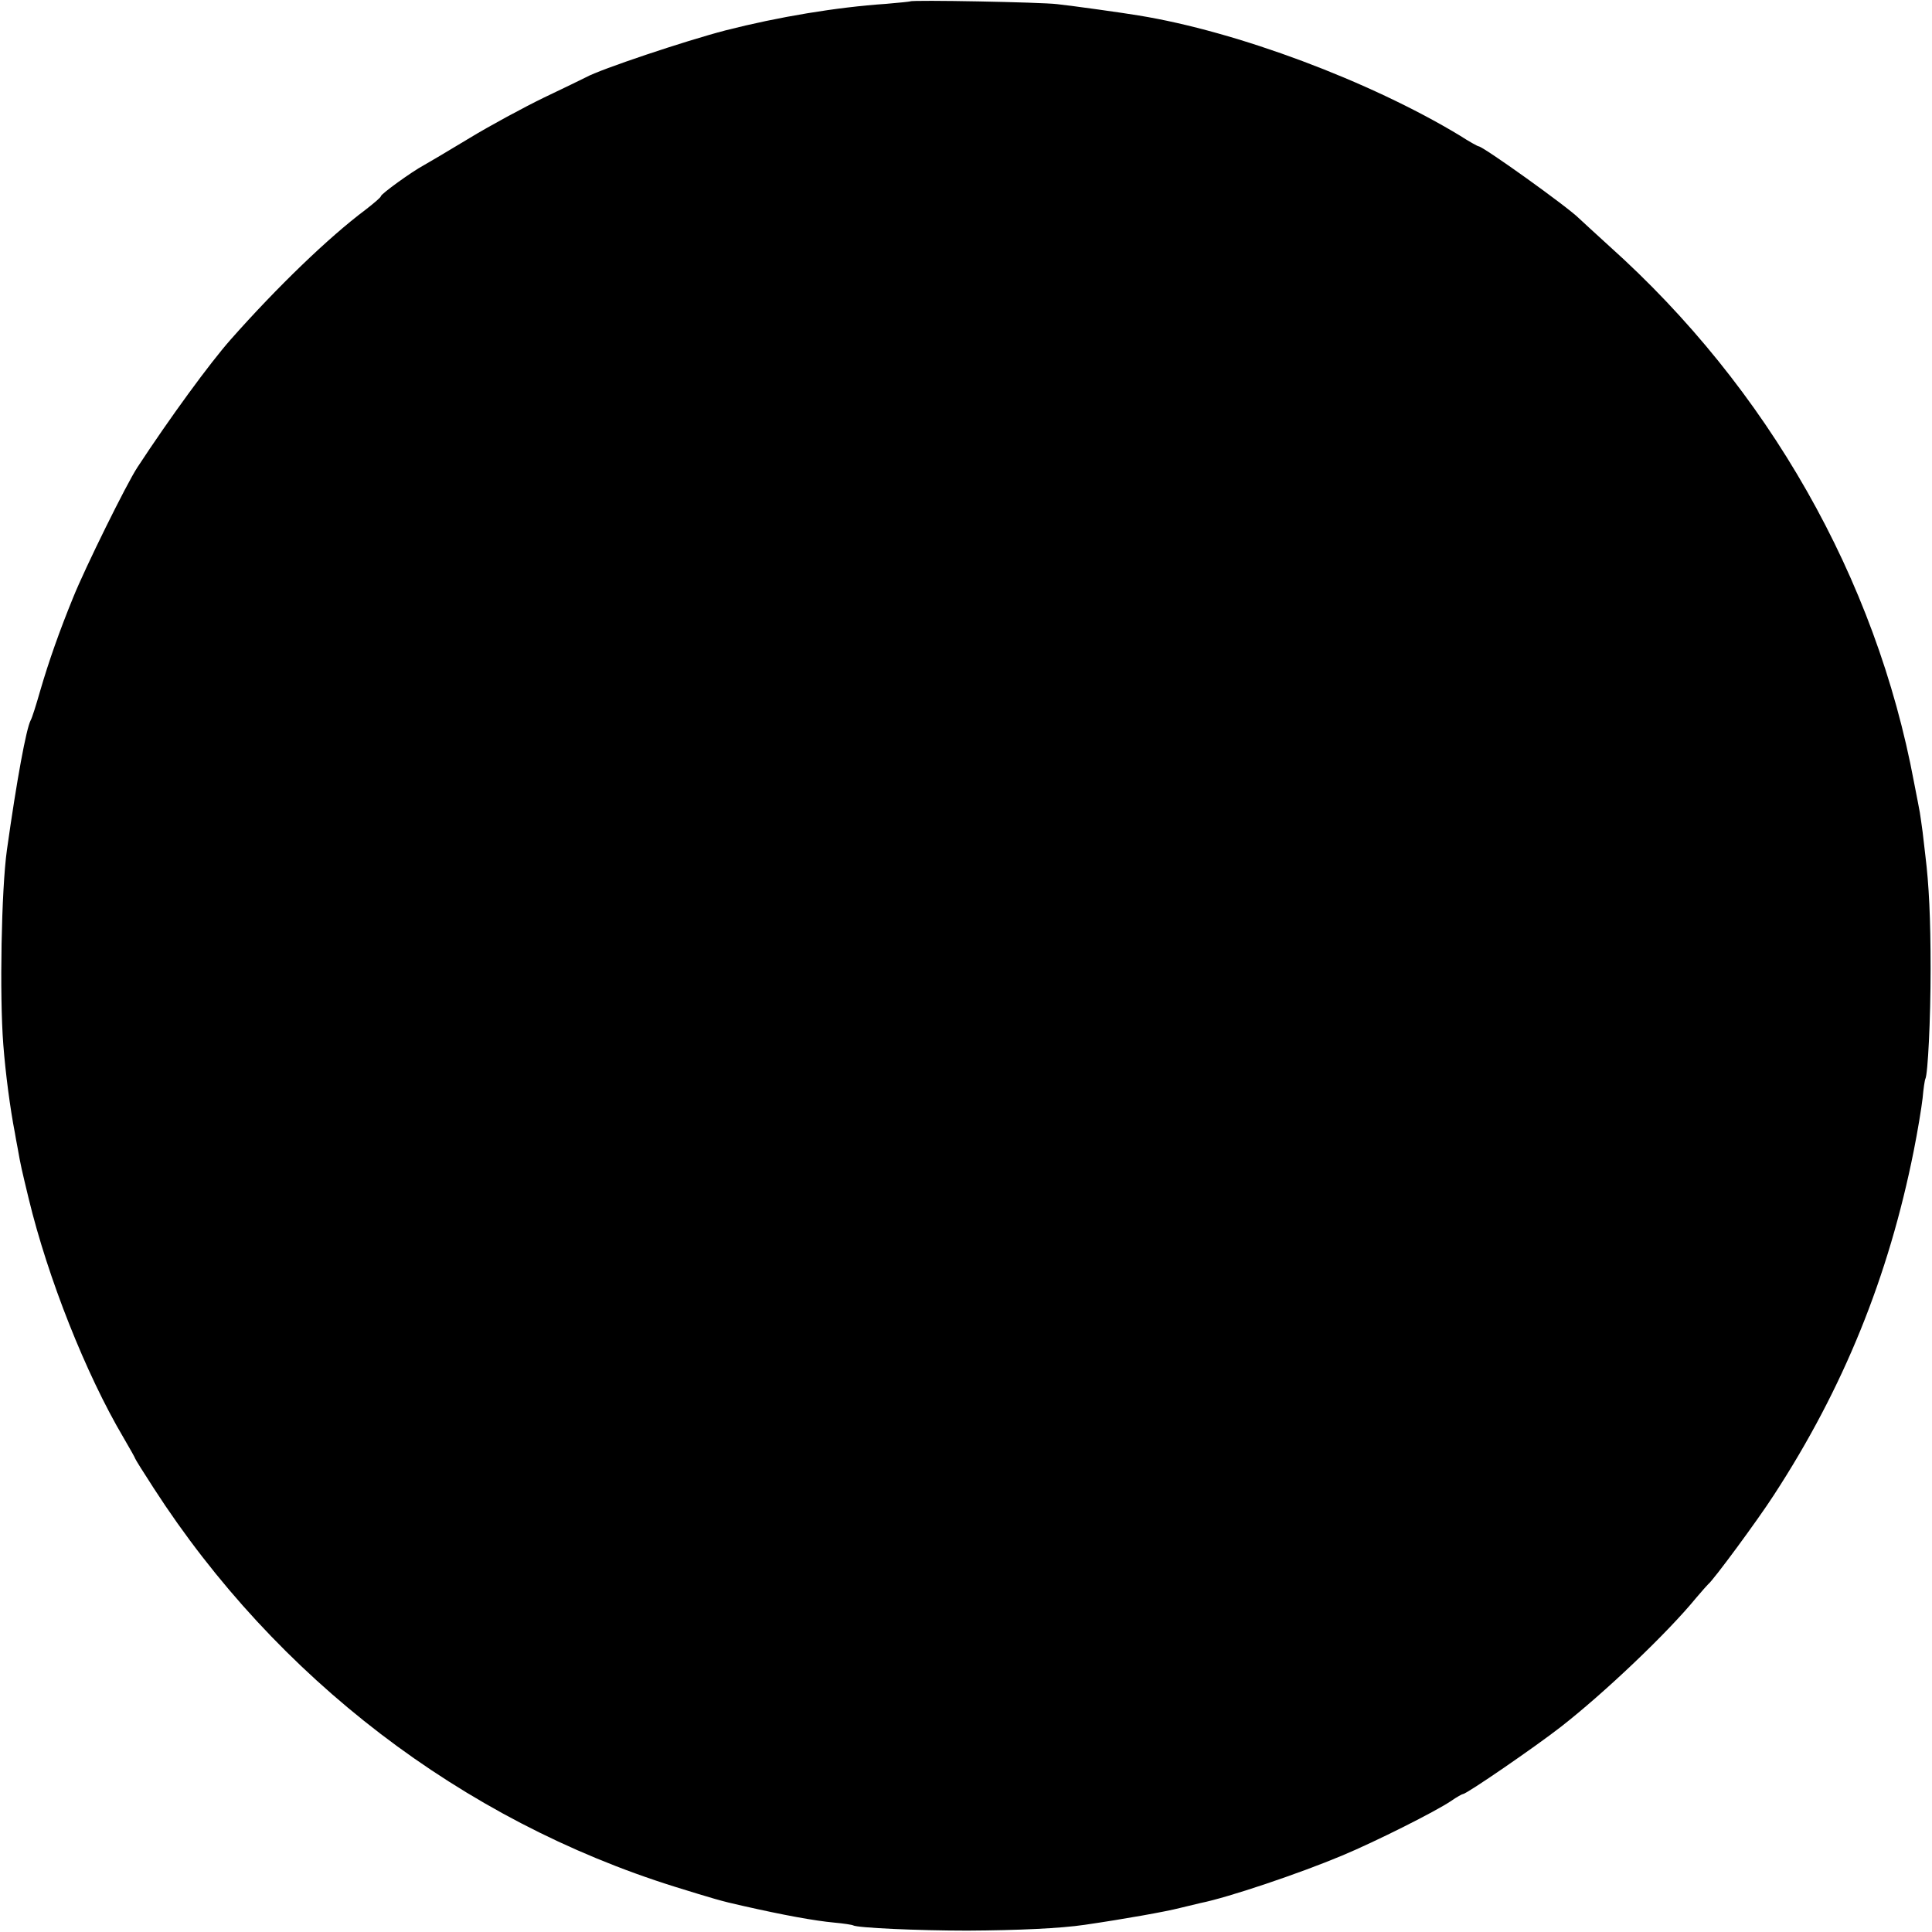 <?xml version="1.0" standalone="no"?>
<!DOCTYPE svg PUBLIC "-//W3C//DTD SVG 20010904//EN"
 "http://www.w3.org/TR/2001/REC-SVG-20010904/DTD/svg10.dtd">
<svg version="1.0" xmlns="http://www.w3.org/2000/svg"
 width="700pt" height="700pt" viewBox="0 0 700 700"
 preserveAspectRatio="xMidYMid meet">
<g transform="translate(0,700) scale(0.1,-0.1)"
fill="#000000" stroke="none">
<path d="M3298 6995 c-2 -1 -41 -5 -88 -9 -178 -12 -389 -47 -581 -96 -146
-38 -454 -141 -506 -170 -10 -5 -79 -39 -153 -74 -74 -36 -196 -102 -270 -147
-74 -45 -149 -89 -165 -98 -43 -23 -155 -104 -155 -112 0 -4 -26 -26 -57 -50
-131 -98 -319 -279 -487 -469 -76 -86 -220 -283 -338 -463 -39 -59 -190 -365
-233 -472 -49 -120 -88 -230 -120 -340 -14 -49 -29 -97 -34 -105 -16 -31 -50
-214 -86 -470 -20 -144 -27 -526 -13 -705 8 -104 25 -233 42 -320 2 -11 6 -36
10 -55 11 -63 14 -75 40 -183 69 -286 207 -635 343 -865 24 -41 43 -75 43 -77
0 -2 30 -50 67 -107 444 -688 1117 -1203 1888 -1444 139 -43 168 -52 245 -69
150 -34 259 -54 333 -61 34 -3 65 -8 68 -10 15 -9 234 -19 414 -19 184 1 337
8 425 21 144 21 295 48 345 61 33 8 67 16 75 18 100 20 358 107 513 172 122
51 339 160 395 198 20 14 40 25 43 25 13 0 263 172 354 243 159 124 386 340
490 467 21 25 41 47 44 50 17 12 180 233 238 323 253 388 416 792 507 1248 14
70 28 155 32 190 3 35 8 67 10 70 9 17 19 214 19 399 0 183 -6 305 -19 410 -2
19 -7 58 -10 86 -4 28 -8 59 -10 70 -2 10 -11 60 -21 109 -138 740 -530 1429
-1105 1944 -50 46 -99 90 -109 100 -42 42 -348 261 -364 261 -3 0 -34 17 -68
39 -326 197 -806 377 -1164 435 -53 9 -239 35 -295 41 -55 7 -526 16 -532 10z"/>
</g>
</svg>
